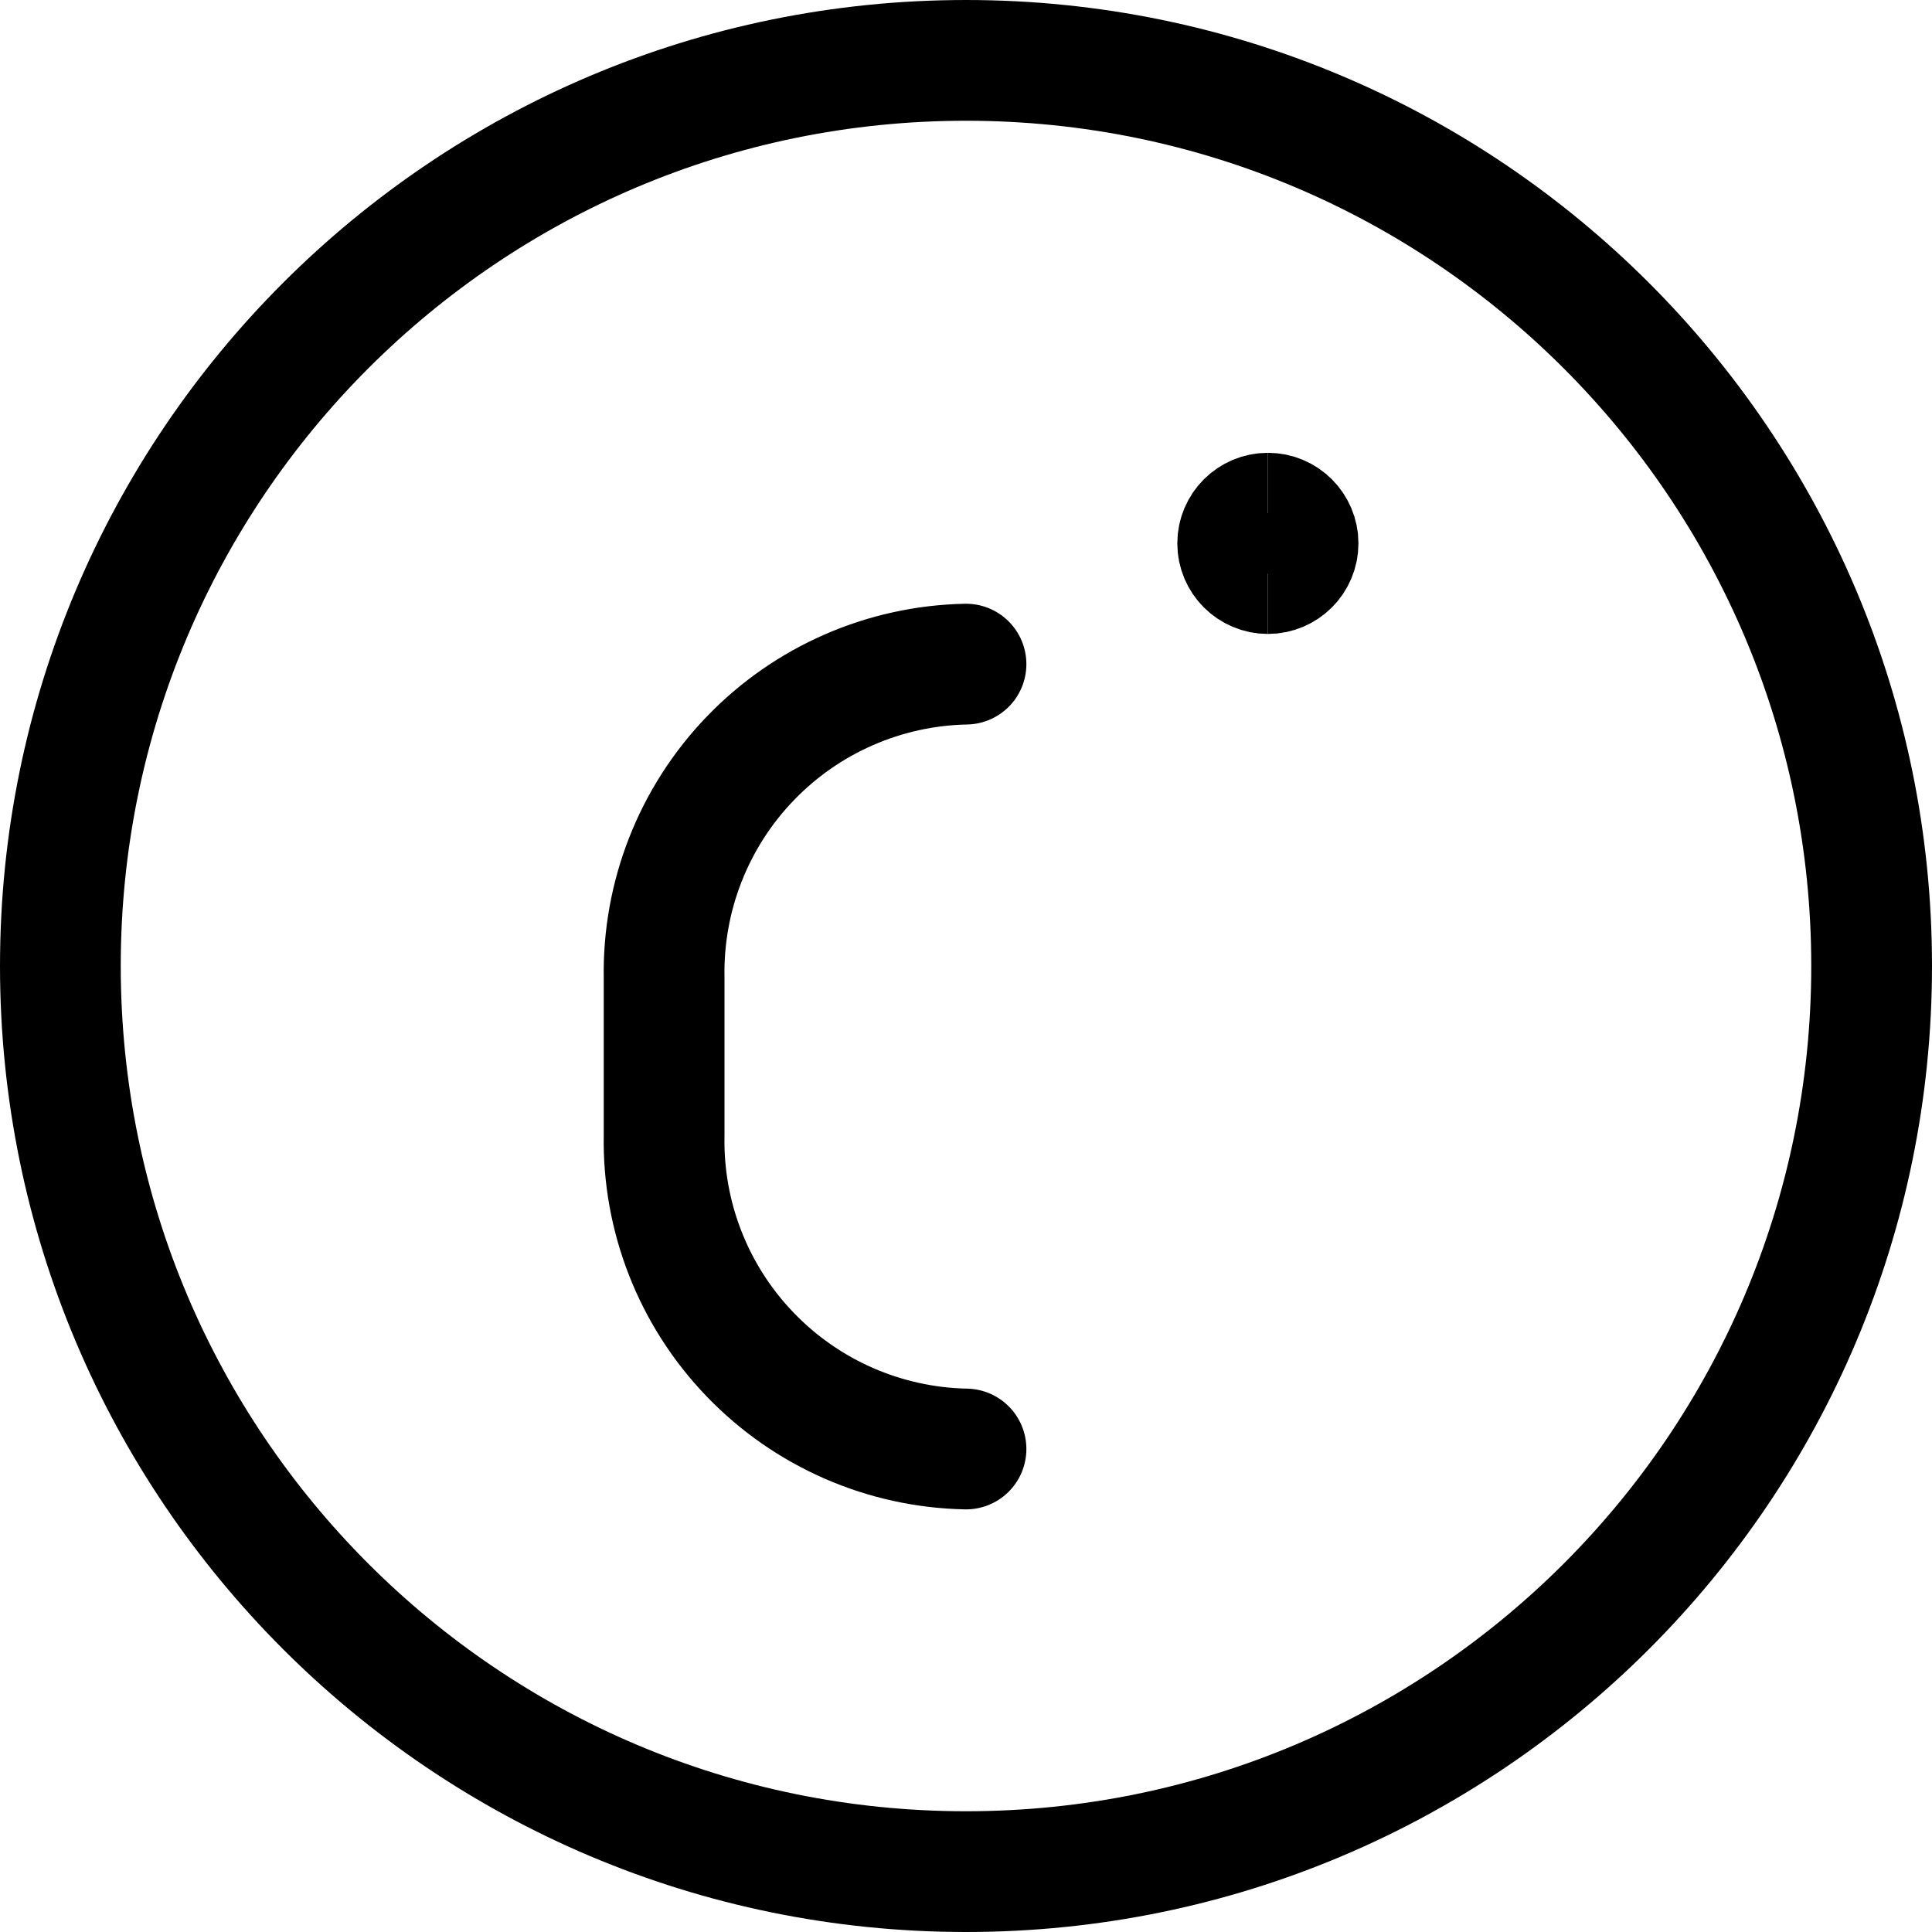 <svg xmlns="http://www.w3.org/2000/svg" fill="none" viewBox="0 0 24 24" id="Temperature-Celsius--Streamline-Ultimate"><desc>Temperature Celsius Streamline Icon: https://streamlinehq.com</desc><path stroke="#000000" stroke-linecap="round" stroke-linejoin="round" d="M12 23.25c6.213 0 11.25 -5.037 11.25 -11.25S18.213 0.75 12 0.75 0.75 5.787 0.75 12 5.787 23.25 12 23.25Z" stroke-width="1.5"></path><path stroke="#000000" stroke-linecap="round" stroke-linejoin="round" d="M12 8.25c-1.014 0.02 -1.979 0.442 -2.682 1.174 -0.703 0.731 -1.087 1.712 -1.068 2.726v1.95c-0.02 1.014 0.364 1.995 1.068 2.726C10.021 17.558 10.986 17.98 12 18" stroke-width="1.5"></path><path stroke="#000000" d="M15.75 7.125c-0.207 0 -0.375 -0.168 -0.375 -0.375s0.168 -0.375 0.375 -0.375" stroke-width="1.5"></path><path stroke="#000000" d="M15.75 7.125c0.207 0 0.375 -0.168 0.375 -0.375s-0.168 -0.375 -0.375 -0.375" stroke-width="1.5"></path></svg>